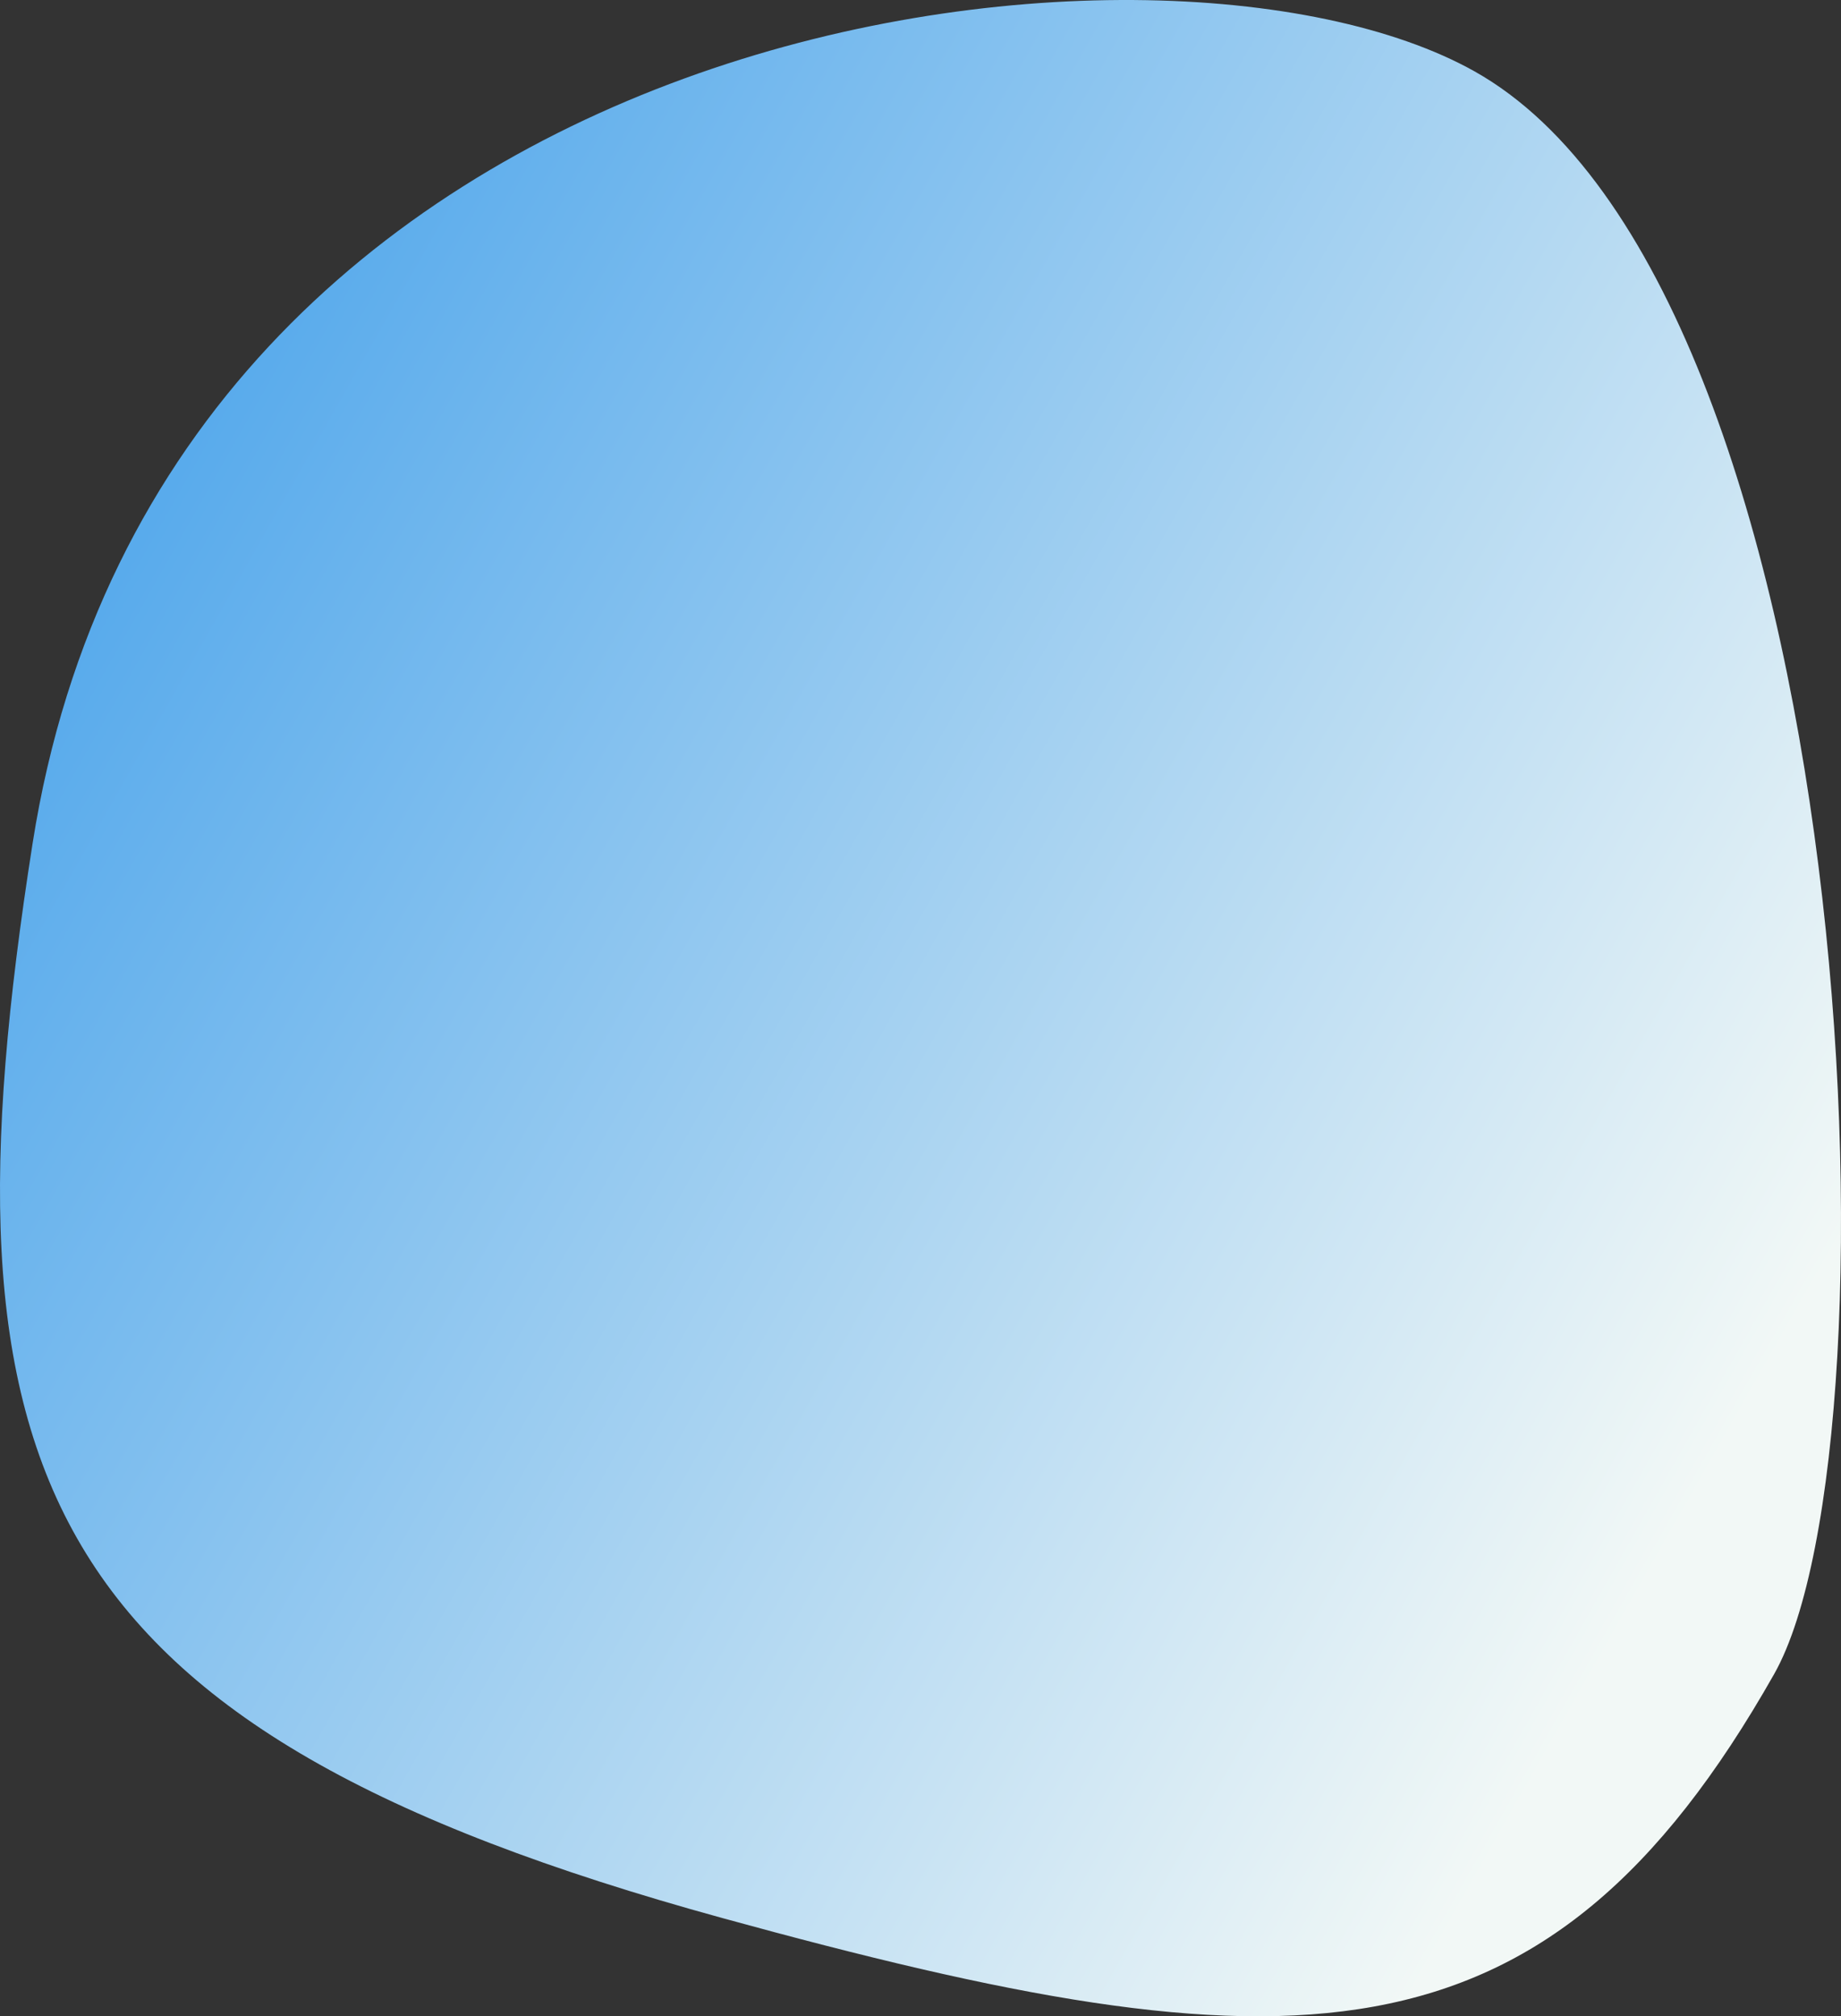 <?xml version="1.0" encoding="UTF-8"?> <svg xmlns="http://www.w3.org/2000/svg" width="2064" height="2260" viewBox="0 0 2064 2260" fill="none"><rect x="0" y="0" width="2064" height="2260" fill="#333333" stroke="none"/> <path d="M1989.03 1876.44C1731.54 2331.24 1443.87 2324.12 809.862 2149.89C36.5 1937.36 -74.532 1652.3 36.5 945.58C183.141 12.211 1298.26 -118.915 1652.98 79.897C2085.25 322.175 2137.43 1614.33 1989.03 1876.44Z" fill="url(#paint0_linear_17_634)"></path> <defs> <linearGradient id="paint0_linear_17_634" x1="-176.912" y1="813.817" x2="1766.27" y2="1916.29" gradientUnits="userSpaceOnUse"> <stop stop-color="#4BA4EB"></stop> <stop offset="1" stop-color="#F2F8F6"></stop> </linearGradient> </defs> </svg> 